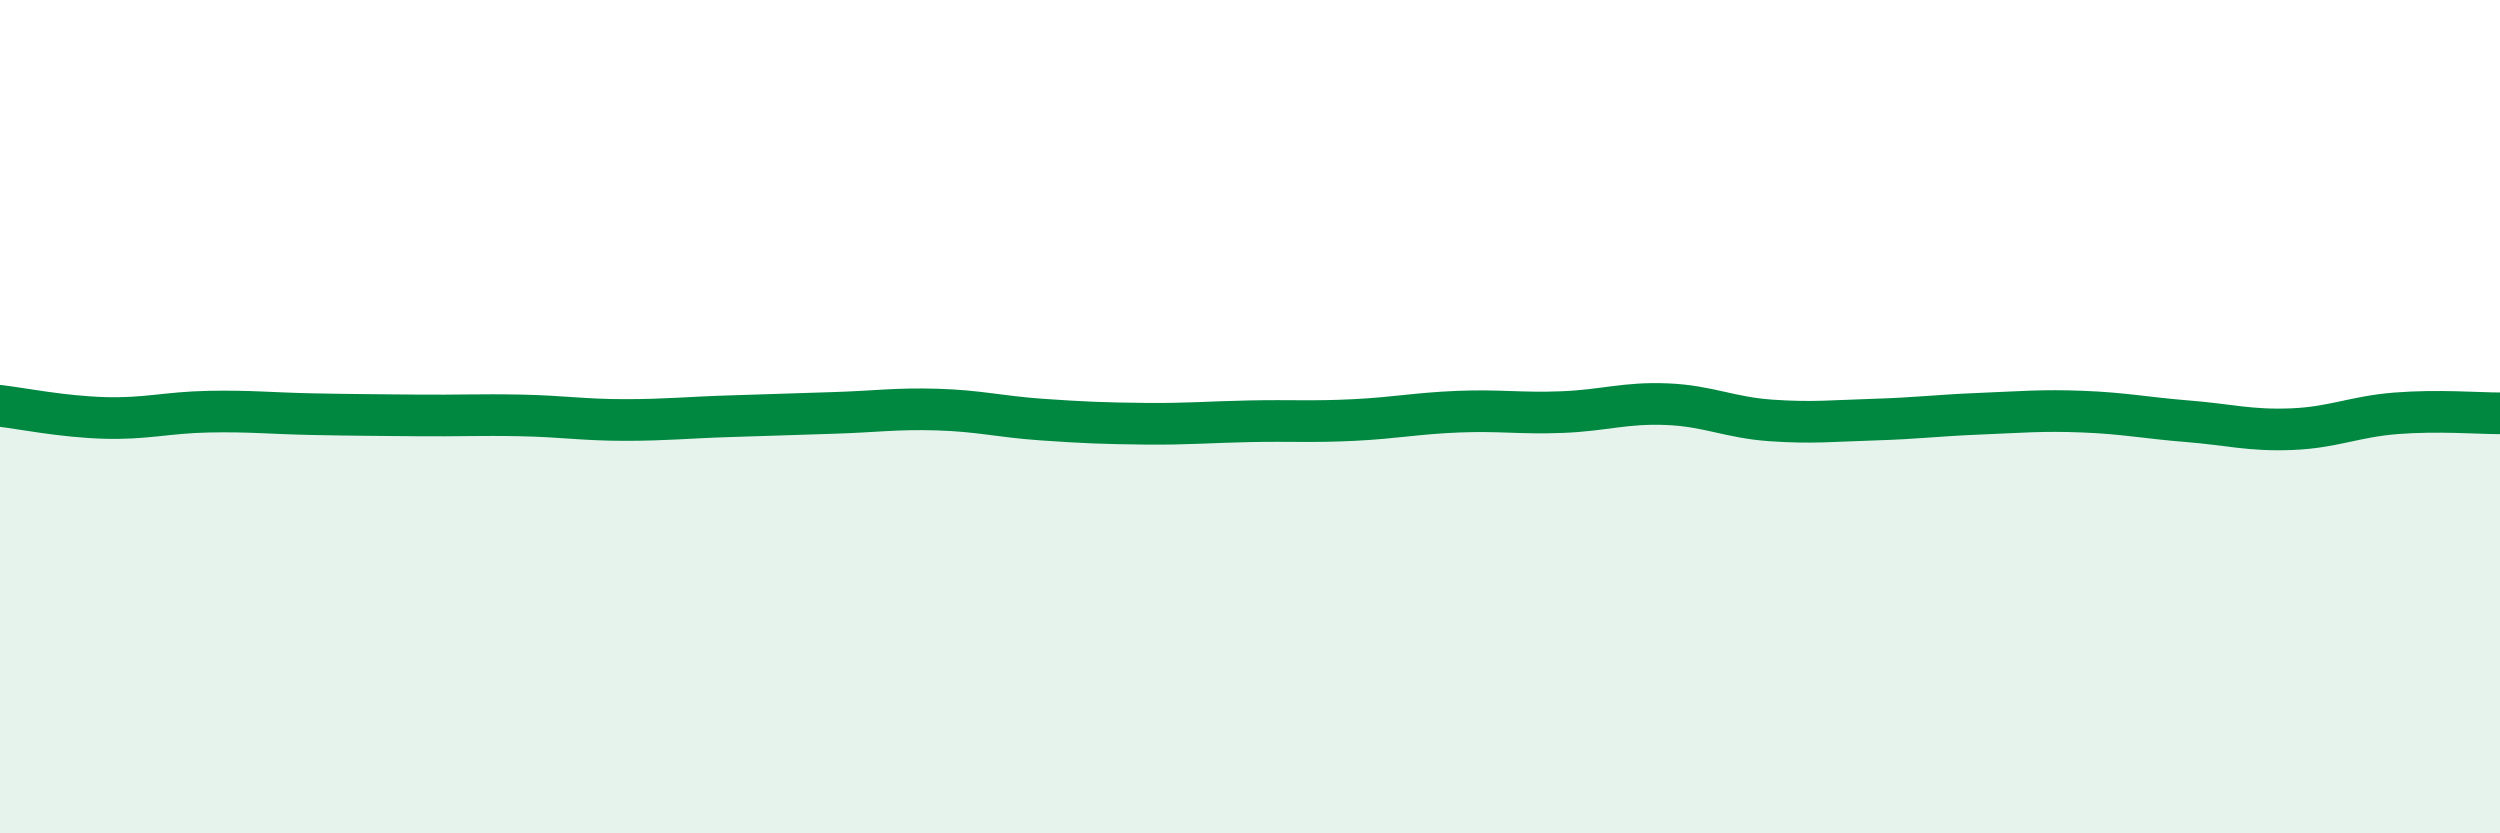 
    <svg width="60" height="20" viewBox="0 0 60 20" xmlns="http://www.w3.org/2000/svg">
      <path
        d="M 0,9.74 C 0.5,9.8 1.5,10 2.5,10.03 C 3.5,10.06 4,9.9 5,9.88 C 6,9.86 6.5,9.92 7.5,9.94 C 8.5,9.96 9,9.96 10,9.97 C 11,9.98 11.5,9.95 12.5,9.97 C 13.5,9.99 14,10.08 15,10.08 C 16,10.08 16.5,10.02 17.5,9.99 C 18.5,9.96 19,9.94 20,9.91 C 21,9.88 21.5,9.8 22.5,9.83 C 23.5,9.86 24,10 25,10.07 C 26,10.14 26.5,10.16 27.5,10.17 C 28.5,10.18 29,10.13 30,10.11 C 31,10.09 31.5,10.13 32.5,10.08 C 33.5,10.03 34,9.92 35,9.88 C 36,9.84 36.5,9.93 37.5,9.89 C 38.5,9.85 39,9.66 40,9.7 C 41,9.74 41.5,10.02 42.5,10.09 C 43.5,10.16 44,10.1 45,10.07 C 46,10.04 46.5,9.97 47.5,9.93 C 48.5,9.89 49,9.84 50,9.88 C 51,9.92 51.5,10.03 52.5,10.11 C 53.5,10.19 54,10.34 55,10.3 C 56,10.26 56.5,10 57.5,9.92 C 58.5,9.84 59.5,9.92 60,9.92L60 20L0 20Z"
        fill="#008740"
        opacity="0.1"
        stroke-linecap="round"
        stroke-linejoin="round"
      />
      <path
        d="M 0,9.74 C 0.5,9.8 1.5,10 2.5,10.03 C 3.5,10.06 4,9.9 5,9.88 C 6,9.86 6.5,9.92 7.5,9.94 C 8.5,9.96 9,9.96 10,9.97 C 11,9.98 11.5,9.95 12.5,9.97 C 13.5,9.99 14,10.08 15,10.08 C 16,10.08 16.5,10.02 17.5,9.99 C 18.5,9.96 19,9.94 20,9.91 C 21,9.88 21.5,9.8 22.5,9.83 C 23.5,9.86 24,10 25,10.07 C 26,10.14 26.5,10.16 27.5,10.17 C 28.5,10.18 29,10.13 30,10.11 C 31,10.09 31.5,10.13 32.5,10.08 C 33.5,10.03 34,9.92 35,9.88 C 36,9.84 36.5,9.93 37.5,9.89 C 38.5,9.85 39,9.66 40,9.7 C 41,9.74 41.5,10.02 42.5,10.09 C 43.5,10.16 44,10.1 45,10.07 C 46,10.04 46.5,9.97 47.5,9.93 C 48.5,9.89 49,9.84 50,9.88 C 51,9.92 51.5,10.03 52.5,10.11 C 53.5,10.19 54,10.34 55,10.3 C 56,10.26 56.5,10 57.5,9.92 C 58.5,9.84 59.5,9.92 60,9.92"
        stroke="#008740"
        stroke-width="1"
        fill="none"
        stroke-linecap="round"
        stroke-linejoin="round"
      />
    </svg>
  